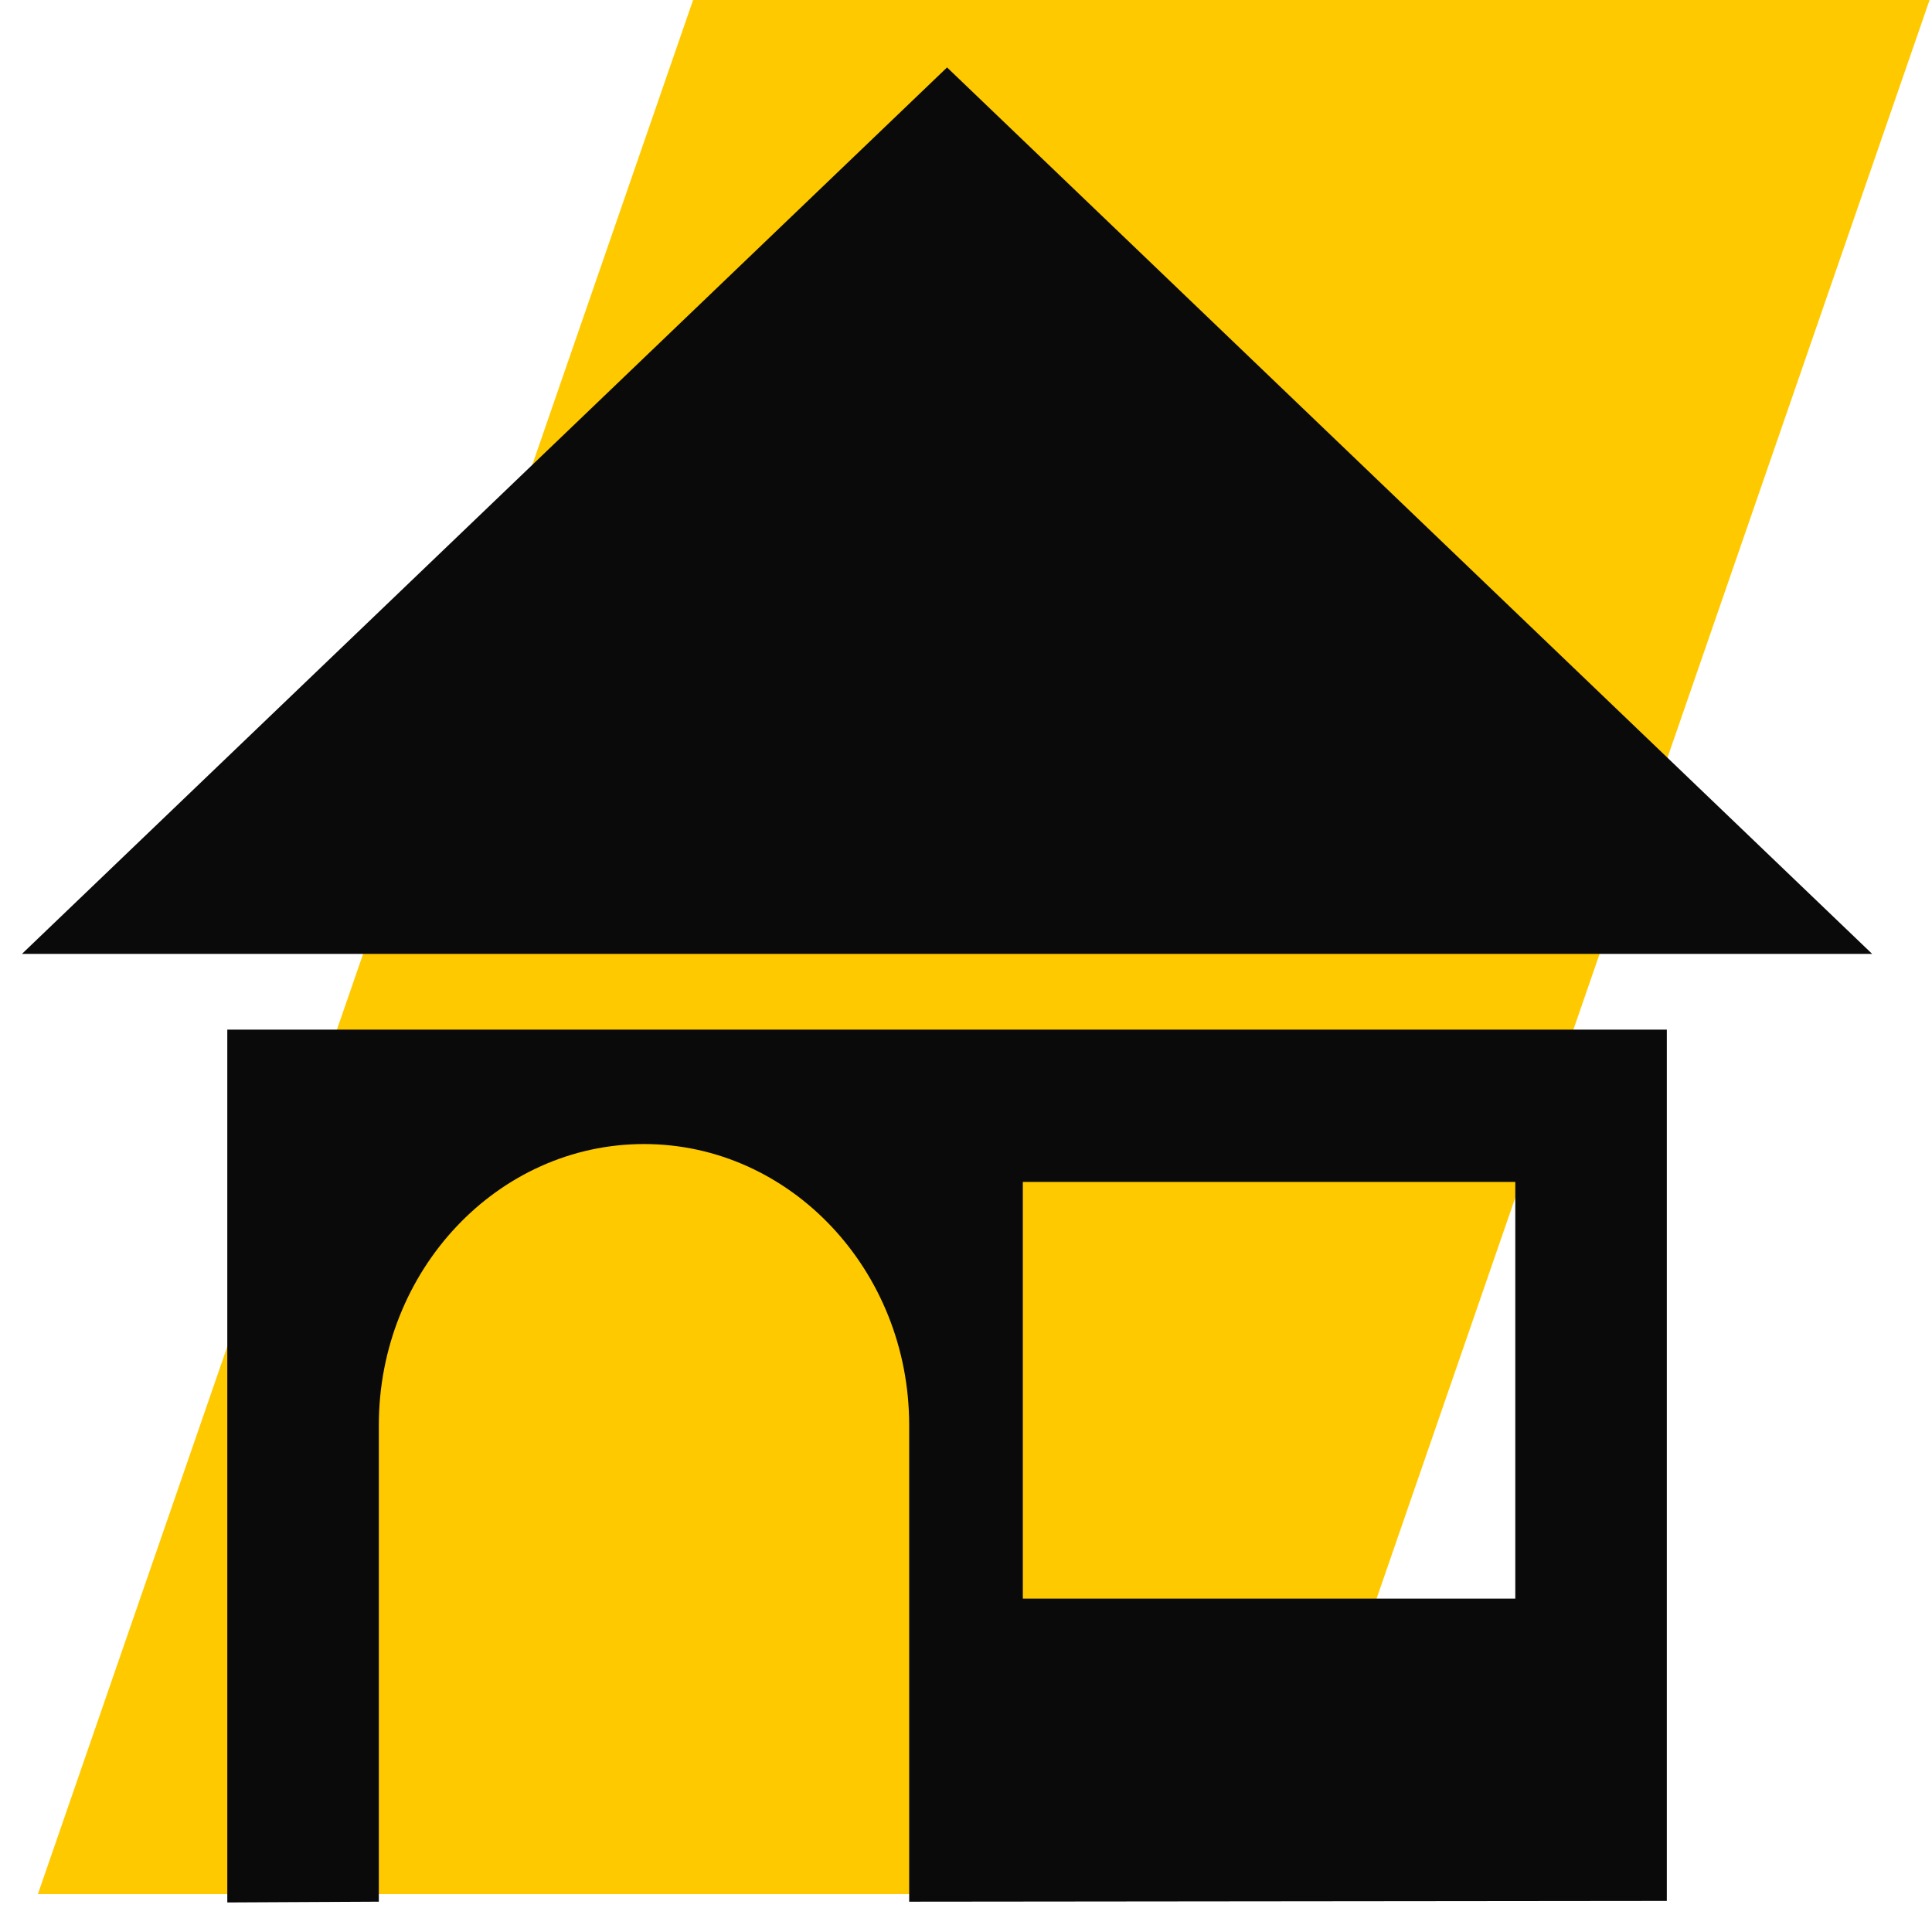 <svg height="51" viewBox="0 0 51 51" width="51" xmlns="http://www.w3.org/2000/svg"><g fill="none" fill-rule="evenodd"><path d="m50.936 0h-32.64l-17.296 50h32.64z" fill="#ffc900"/><g fill="#0a0a0a"><path d="m25 1.78-24.42 23.4h48.84z"/><path d="m6 27.18v23.04l4-.02v-12.58c0-4.09 3.14-7.42 7-7.42s7 3.33 7 7.42v12.58l20-.02v-23zm34 15.02h-13v-11h13z" fill-rule="nonzero"/></g></g></svg>